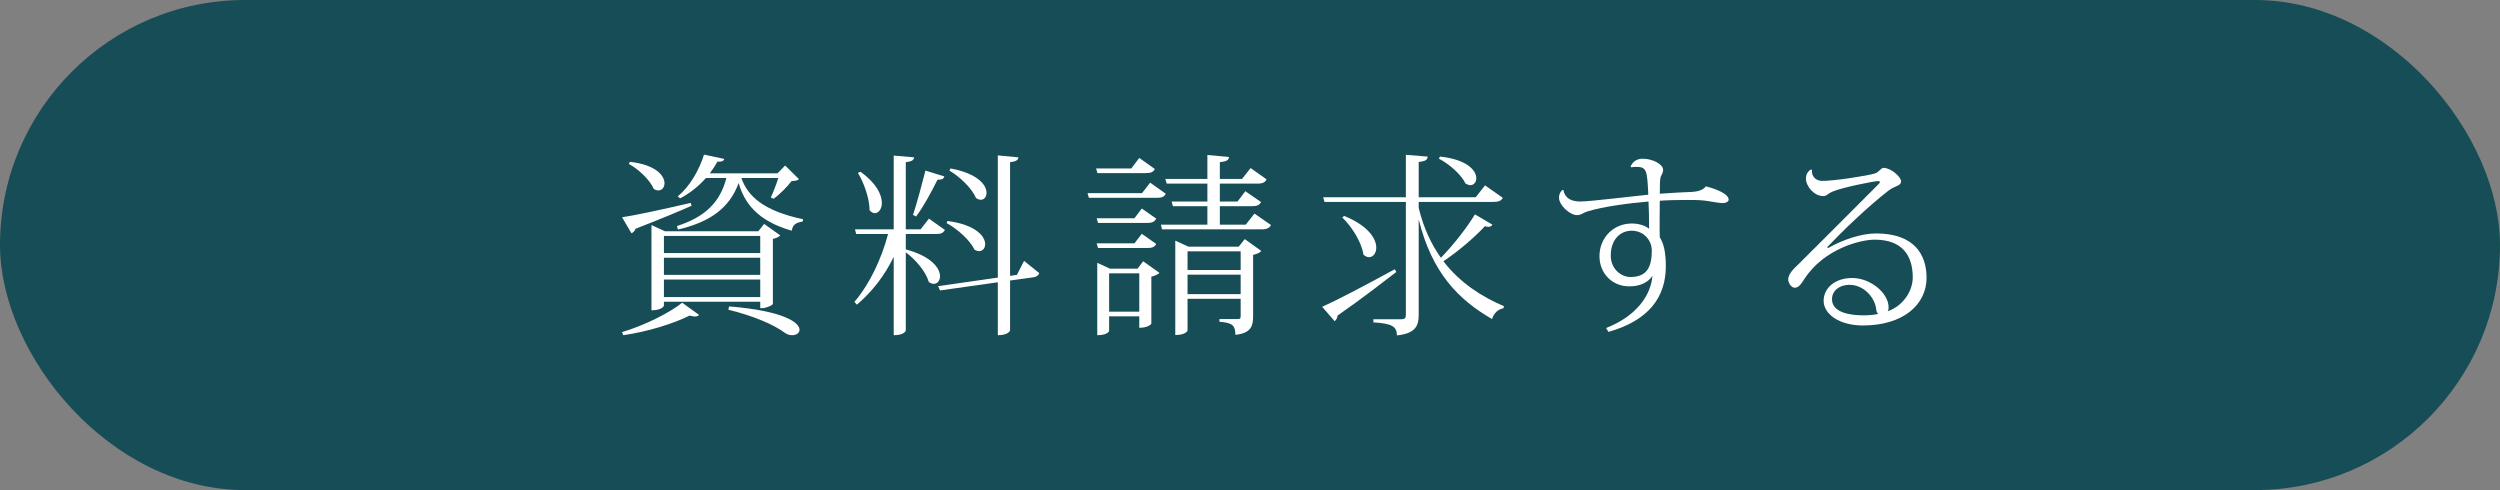 <?xml version="1.0" encoding="UTF-8"?>
<svg id="_レイヤー_2" data-name="レイヤー 2" xmlns="http://www.w3.org/2000/svg" width="385.44" height="75.56" viewBox="0 0 385.44 75.56">
  <rect x="0" y="0" width="385.44" height="75.56" fill="#808080" stroke="none"/>
  <defs>
    <style>
      .cls-1 {
        fill: #fff;
      }

      .cls-2 {
        fill: #174d56;
      }
    </style>
  </defs>
  <g id="_20251217" data-name="20251217">
    <rect class="cls-2" x="0" y="0" width="385.44" height="75.56" rx="37.78" ry="37.78"/>
    <g>
      <path class="cls-1" d="M95.91,33.5c1.86-.27,6.18-1.2,10.59-2.22l.12.45c-1.98.87-4.77,2.04-8.64,3.54-.12.36-.36.6-.63.69l-1.44-2.46ZM107.79,48.56c-.12.15-.36.24-.66.24-.21,0-.48-.06-.81-.15-2.43,1.23-6.45,2.49-10.23,3.03l-.18-.48c3.45-1.02,7.38-3,9.27-4.53l2.61,1.89ZM97.11,24.95c4.05.45,5.34,2.16,5.34,3.3,0,.63-.39,1.11-.93,1.11-.24,0-.48-.06-.72-.24-.63-1.41-2.34-3.03-3.84-3.84l.15-.33ZM119.16,46.85c-.03.21-1.02.66-1.68.66h-.27v-.99h-14.85v.63s-.27.69-1.92.69v-13.14l2.1.96h14.37l.9-1.14,2.49,1.77c-.18.21-.63.45-1.14.54v10.02ZM117.21,36.38h-14.85v2.64h14.85v-2.64ZM117.21,42.38v-2.64h-14.85v2.64h14.85ZM102.36,45.8h14.85v-2.7h-14.85v2.7ZM118.83,30.44c.36-.69.84-1.98,1.17-3h-5.7c.96,2.76,3.36,5.07,9.51,6.36l-.06.36c-.96.15-1.53.42-1.68,1.41-5.37-1.53-7.32-4.35-8.19-7.35-1.41,3.84-4.35,6-9.36,7.17l-.15-.54c4.32-1.38,6.66-3.66,7.62-7.41h-3.15c-1.11,1.26-2.49,2.37-3.99,3.15l-.36-.33c1.83-1.44,3.33-4.08,4.05-6.42l3.12.66c-.09.33-.33.45-1.05.42-.33.6-.72,1.2-1.17,1.8h10.44l1.17-1.2,2.13,2.1c-.21.21-.54.27-1.14.3-.66.87-1.86,2.07-2.76,2.73l-.45-.21ZM112.41,47.24c8.52.69,10.86,2.52,10.86,3.6,0,.51-.51.84-1.14.84-.33,0-.69-.09-1.02-.3-1.74-1.29-4.77-2.64-8.82-3.63l.12-.51Z"/>
      <path class="cls-1" d="M139.65,36.08v2.37c4.02,1.08,5.28,2.94,5.28,4.14,0,.69-.42,1.17-.96,1.17-.24,0-.51-.09-.78-.3-.42-1.56-2.04-3.45-3.54-4.56v12.03c0,.09-.24.75-1.86.75v-12.09c-1.35,2.82-3.27,5.34-5.67,7.38l-.39-.42c2.43-2.88,4.17-6.66,5.19-10.47h-4.92l-.18-.72h5.97v-11.37l3.15.27c-.06.42-.33.63-1.29.75v10.35h2.28l1.29-1.65,2.46,1.74c-.24.45-.57.63-1.38.63h-4.65ZM132.66,26.48c2.49,1.77,3.3,3.57,3.3,4.8,0,.96-.51,1.59-1.08,1.59-.27,0-.54-.15-.81-.45,0-1.77-.87-4.26-1.8-5.76l.39-.18ZM145.59,27.2c-.09.36-.33.51-1.05.51-.96,1.92-2.19,4.2-3.3,5.67l-.48-.24c.57-1.71,1.32-4.47,1.92-6.84l2.91.9ZM157.89,40.22l2.34,1.89c-.15.39-.45.6-1.02.66l-3.48.48v7.65c0,.09-.24.78-1.89.78v-8.16l-8.91,1.26-.3-.66,9.21-1.32v-18.84l3.18.3c-.06.42-.33.63-1.29.75v17.52l1.05-.15,1.11-2.16ZM146.07,34.07c4.41.57,5.82,2.4,5.82,3.57,0,.63-.39,1.08-.93,1.08-.21,0-.45-.06-.72-.24-.69-1.44-2.64-3.21-4.29-4.08l.12-.33ZM146.55,25.97c4.23.78,5.55,2.58,5.55,3.75,0,.63-.36,1.08-.9,1.08-.21,0-.45-.09-.72-.27-.63-1.5-2.52-3.3-4.11-4.23l.18-.33Z"/>
      <path class="cls-1" d="M177.33,28.16l2.4,1.71c-.21.45-.57.63-1.38.63h-10.47l-.21-.72h8.4l1.26-1.62ZM178.05,26.06c-.24.45-.57.63-1.38.63h-7.47l-.21-.72h5.43l1.23-1.62,2.4,1.71ZM169.08,33.65h5.82l1.14-1.5,2.22,1.56c-.24.45-.57.66-1.38.66h-7.59l-.21-.72ZM178.26,37.61c-.24.45-.57.63-1.38.63h-7.59l-.21-.72h5.82l1.14-1.47,2.22,1.56ZM175.38,41.42l.87-1.14,2.52,1.8c-.21.21-.69.45-1.26.57v7.26c0,.06-.54.63-1.86.63v-1.77h-4.65v2.25c0,.06-.27.66-1.83.66v-11.16l1.95.9h4.26ZM171,48.05h4.65v-5.91h-4.65v5.91ZM193.41,32.93l2.55,1.77c-.27.45-.6.66-1.44.66h-15.36l-.18-.72h7.17v-2.85h-5.31l-.21-.72h5.52v-2.76h-6.27l-.21-.72h6.48v-3.69l3.33.3c-.03.48-.36.69-1.41.81v2.58h3.42l1.32-1.68,2.46,1.74c-.21.45-.57.66-1.38.66h-5.82v2.76h2.73l1.2-1.59,2.43,1.68c-.27.45-.6.63-1.38.63h-4.98v2.85h3.99l1.35-1.71ZM190.98,38.03l.93-1.17,2.55,1.83c-.18.24-.66.48-1.26.6v9.48c0,1.53-.36,2.61-2.73,2.85,0-1.56-.6-1.86-2.46-2.01v-.42h2.79c.39,0,.48-.09.48-.48v-2.64h-8.19v4.89s-.21.69-1.89.69v-14.55l2.04.93h7.74ZM191.28,38.75h-8.19v2.88h8.19v-2.88ZM183.09,45.35h8.19v-3h-8.19v3Z"/>
      <path class="cls-1" d="M203.85,47.3c1.92-.84,6.54-3.24,11.19-5.79l.24.42c-2.07,1.59-5.01,3.9-9.06,6.72-.03.36-.21.69-.45.87l-1.92-2.22ZM218.73,32.06c.75,3.09,1.95,5.61,3.42,7.68,1.98-2.01,4.14-4.83,5.25-6.69l2.7,1.59c-.15.21-.3.33-.63.33-.15,0-.33-.03-.54-.09-1.44,1.56-3.96,3.78-6.39,5.4,2.61,3.39,5.97,5.49,9.33,6.93l-.09.33c-.81.12-1.47.75-1.74,1.65-5.16-2.97-9.27-7.11-11.31-15.36v14.73c0,1.62-.45,2.85-3.36,3.15,0-1.41-.81-1.83-3.63-2.01v-.48h4.29c.57,0,.72-.18.72-.69v-17.4h-12.54l-.21-.72h12.75v-6.54l3.36.27c-.06.48-.21.69-1.38.84v5.43h8.79l1.44-1.83,2.73,1.92c-.21.42-.57.63-1.44.63h-11.52v.93ZM207.24,33.29c3.75,1.53,4.95,3.54,4.95,4.89,0,.87-.51,1.47-1.11,1.47-.27,0-.57-.12-.87-.39-.27-1.89-1.8-4.35-3.27-5.73l.3-.24ZM222,24.14c4.26.45,5.61,2.19,5.61,3.33,0,.63-.39,1.08-.93,1.08-.21,0-.45-.09-.72-.24-.66-1.38-2.52-3.03-4.11-3.84l.15-.33Z"/>
      <path class="cls-1" d="M251.4,25.67c.3-.69.87-1.2,1.89-1.2,1.47,0,3.12.84,3.12,1.71,0,.51-.27.78-.39,1.14-.09.36-.12,1.02-.12,2.55,1.95-.15,3.84-.24,4.77-.27,1.26-.06,1.89-.33,2.34-.87,1.71.45,3.51,1.17,3.51,2.07,0,.3-.48.51-.87.51-.93,0-2.07-.36-3.66-.45-.51-.03-1.17-.03-1.89-.03-1.41,0-3.06.03-4.2.12,0,.81-.06,4.74,0,5.64.57.9.93,2.16.93,4.47,0,4.71-2.58,8.34-8.85,10.11l-.36-.6c4.59-1.77,6.93-5.01,7.14-8.04-.66,1.02-1.89,1.62-3.57,1.62-2.67,0-4.59-2.04-4.59-4.65,0-2.88,2.19-5.04,4.98-5.04,1.02,0,2.01.27,2.67.81,0-1.56-.03-3.15-.09-4.2-3.09.27-7.05.78-9.51,1.56-.72.24-.84.54-1.53.54-1.11-.03-2.76-1.53-2.76-2.7,0-.51.21-.9.51-1.17h.18c.06.45.36,1.77,2.61,1.77,1.5,0,8.82-.9,10.47-1.05-.18-3.66-.21-4.29-1.83-4.29-.27,0-.54.03-.81.06l-.09-.12ZM254.67,38.57c0-1.26-1.02-3-3.12-3-1.71,0-3.21,1.32-3.21,3.84,0,2.1,1.65,3.3,3.03,3.3,2.61,0,3.3-1.62,3.3-4.14Z"/>
      <path class="cls-1" d="M281.85,38.24c2.34-1.32,5.16-2.25,7.38-2.25,5.91,0,7.8,3.27,7.8,6.84,0,4.11-3.57,7.35-9.81,7.35-3.63,0-6.06-1.74-6.06-3.81,0-1.89,1.68-3.51,4.41-3.51s5.61,2.25,5.61,4.56c0,.24-.06.45-.15.57,2.25-.75,3.87-3,3.87-5.22,0-3.39-1.62-5.82-5.88-5.82-2.04,0-7.71,1.29-10.83,6.06-.39.6-.81,1.35-1.47,1.35-.57,0-1.02-.75-1.02-1.26,0-.96,1.02-1.8,1.53-2.31,2.49-2.46,8.73-8.73,12.27-12.27.24-.21.33-.36.33-.45,0-.12-.12-.15-.3-.15-.54,0-5.49.96-7.08,1.65-.72.33-.78.66-1.38.66-1.35,0-2.64-1.47-2.64-2.73,0-.42.15-.99.78-1.38l.15.09c-.09.96.57,1.68,1.59,1.68,1.86,0,6.99-.78,8.19-1.17.51-.18.9-.84,1.23-.84,1.2,0,2.73,1.41,2.73,2.07,0,.75-.9.63-1.98,1.47-3.36,2.61-7.2,6.36-9.42,8.7l.15.12ZM287.31,48.62c.72,0,1.53-.06,2.25-.21-.12-.15-.24-.3-.27-.57-.18-2.07-2.04-3.93-4.14-3.93-1.5,0-2.7.87-2.7,2.22,0,2.01,2.64,2.49,4.86,2.49Z"/>
    </g>
  </g>
</svg>